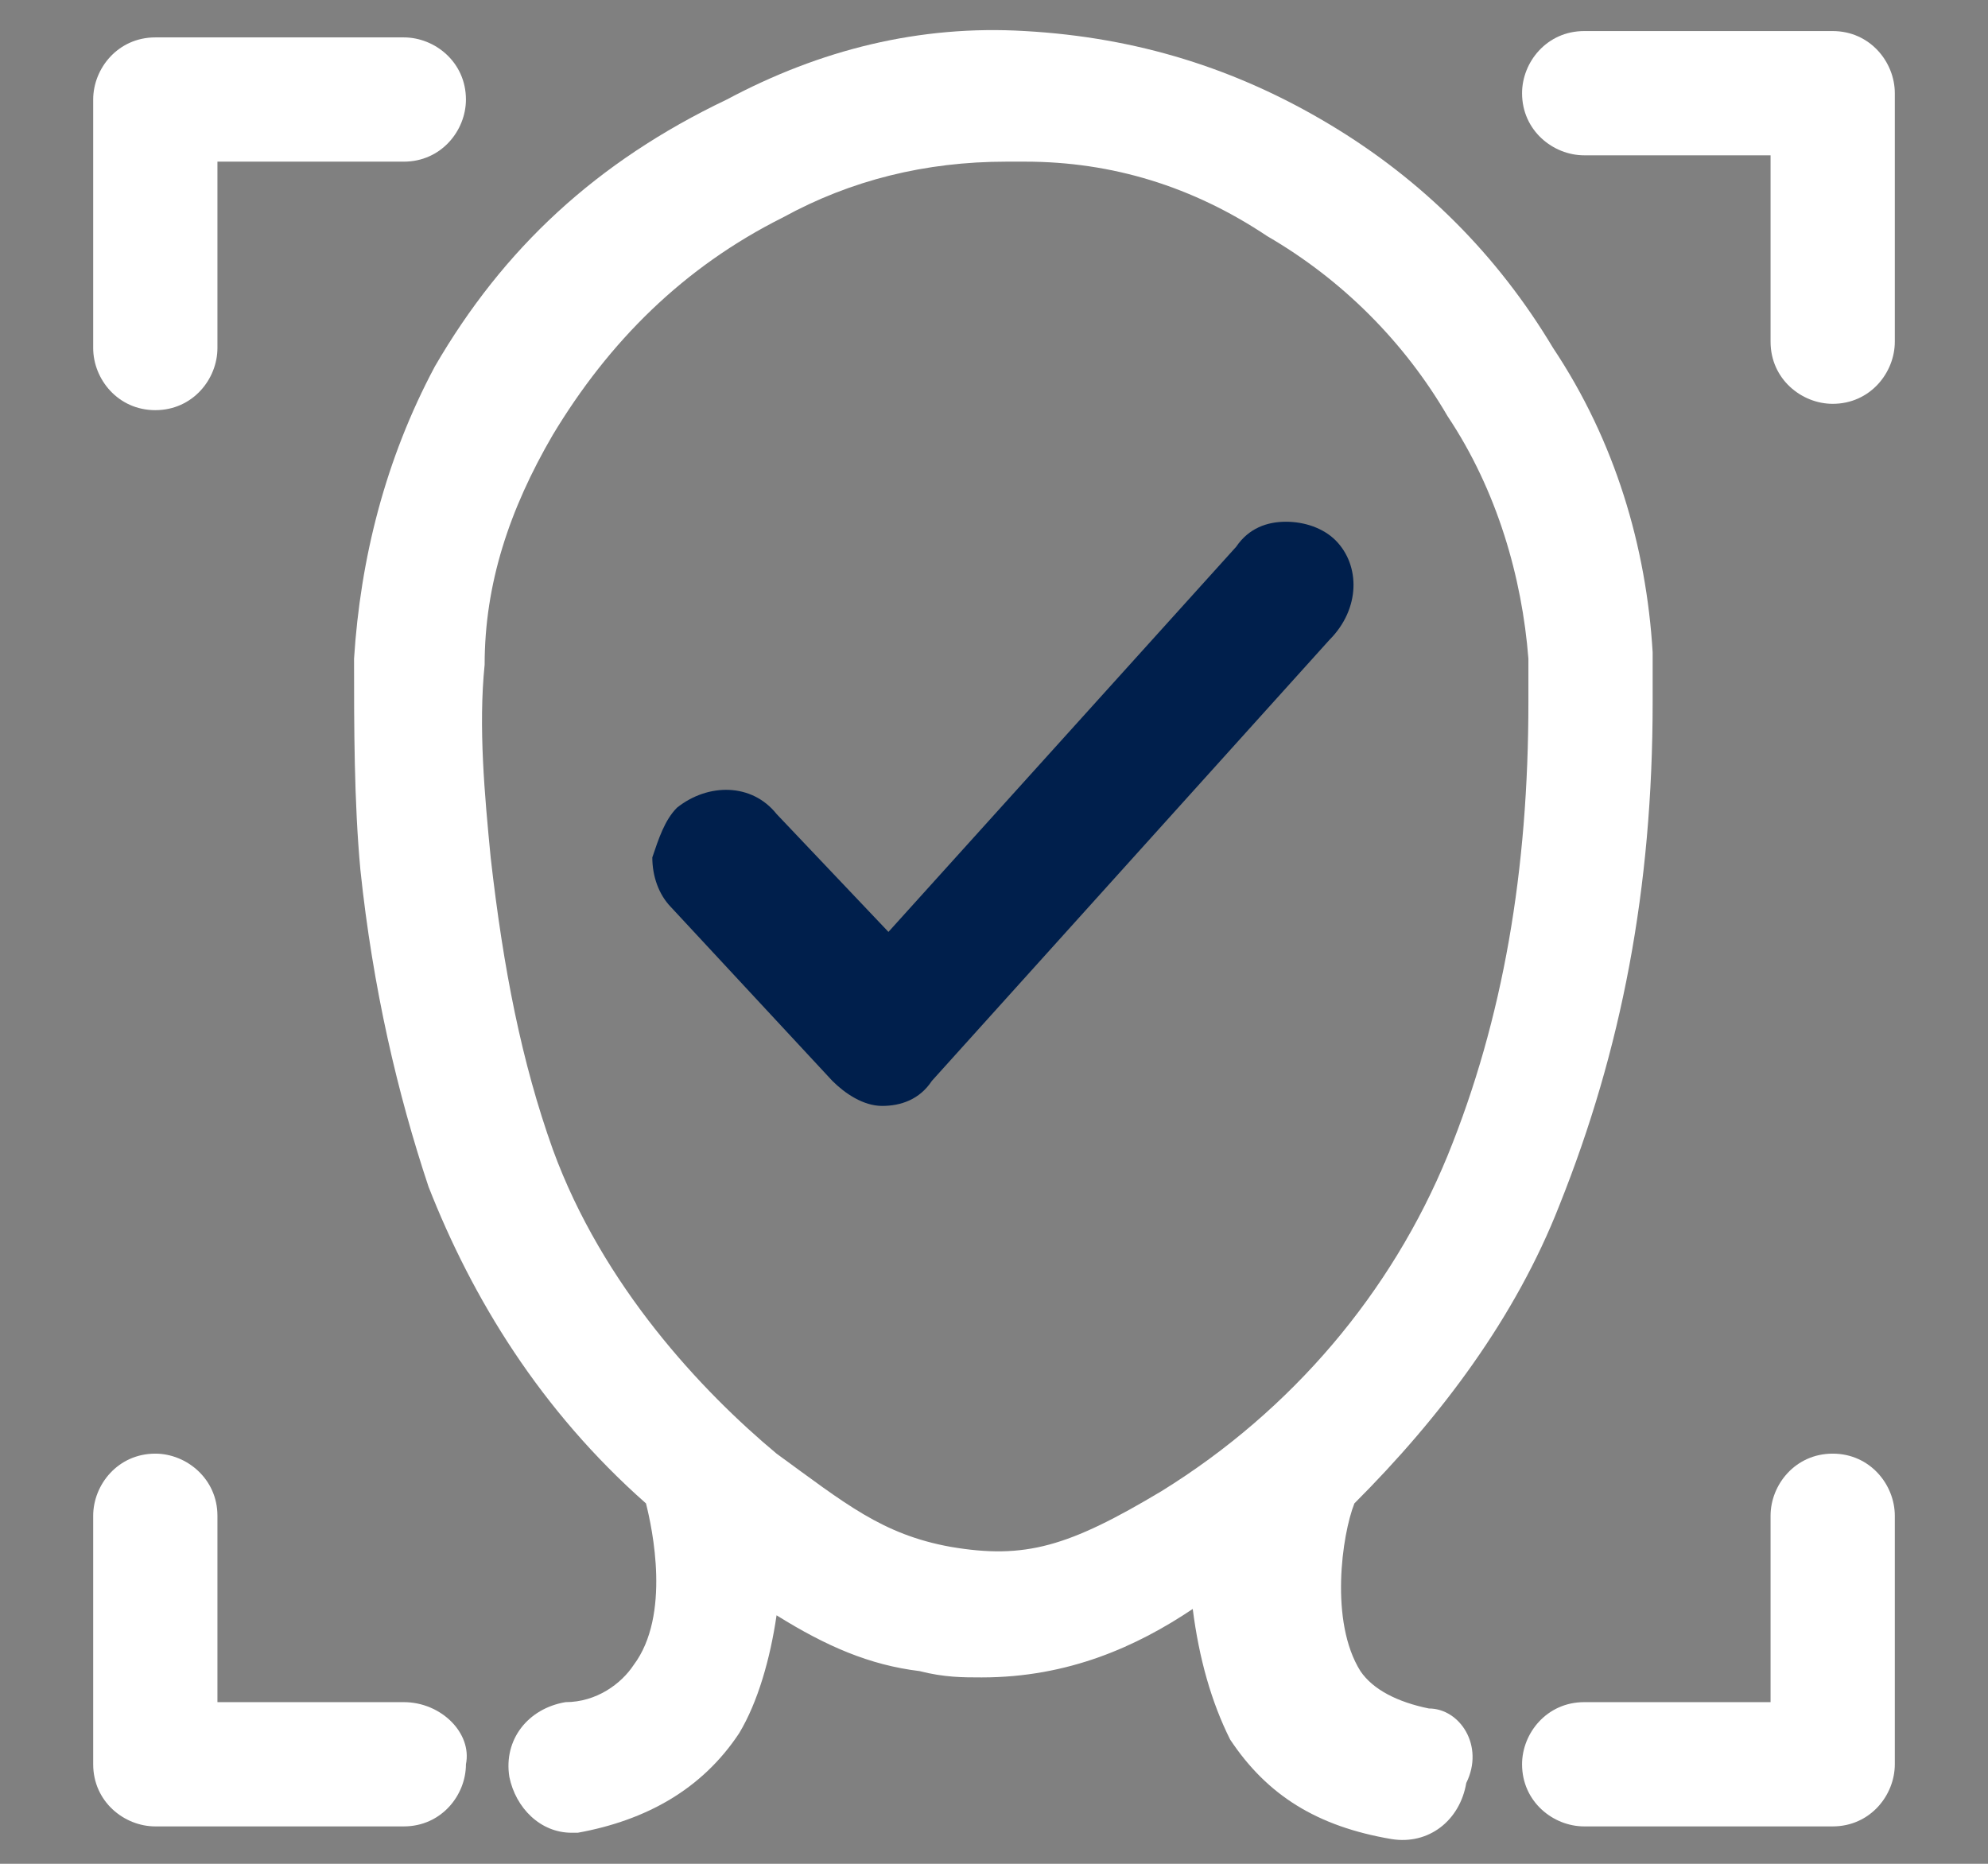 <?xml version="1.0" encoding="UTF-8"?>
<svg xmlns="http://www.w3.org/2000/svg" xmlns:xlink="http://www.w3.org/1999/xlink" width="32pt" height="30pt" viewBox="0 0 32 30" version="1.1">
<rect x="0" y="0" width="32" height="30" fill="#808080" stroke="none"/>
<g id="surface2">
<path style=" stroke:none;fill-rule:nonzero;fill:rgb(100%,100%,100%);fill-opacity:1;" d="M 2.5 6.602 C 3.102 6.602 3.5 6.102 3.5 5.602 L 3.5 2.602 L 6.5 2.602 C 7.102 2.602 7.5 2.102 7.5 1.602 C 7.5 1 7 0.602 6.5 0.602 L 2.5 0.602 C 1.898 0.602 1.5 1.102 1.5 1.602 L 1.5 5.602 C 1.5 6.102 1.898 6.602 2.5 6.602 Z M 2.5 6.602 "/>
<path style=" stroke:none;fill-rule:nonzero;fill:rgb(100%,100%,100%);fill-opacity:1;" d="M 29.5 0.5 L 25.5 0.5 C 24.898 0.5 24.5 1 24.5 1.5 C 24.5 2.102 25 2.5 25.5 2.5 L 28.5 2.5 L 28.5 5.5 C 28.5 6.102 29 6.5 29.5 6.5 C 30.102 6.5 30.5 6 30.5 5.5 L 30.5 1.5 C 30.5 1 30.102 0.5 29.5 0.5 Z M 29.5 0.5 "/>
<path style=" stroke:none;fill-rule:nonzero;fill:rgb(100%,100%,100%);fill-opacity:1;" d="M 6.5 27.398 L 3.5 27.398 L 3.5 24.398 C 3.5 23.801 3 23.398 2.5 23.398 C 1.898 23.398 1.5 23.898 1.5 24.398 L 1.5 28.398 C 1.5 29 2 29.398 2.5 29.398 L 6.5 29.398 C 7.102 29.398 7.5 28.898 7.5 28.398 C 7.602 27.898 7.102 27.398 6.5 27.398 Z M 6.5 27.398 "/>
<path style=" stroke:none;fill-rule:nonzero;fill:rgb(100%,100%,100%);fill-opacity:1;" d="M 29.5 23.398 C 28.898 23.398 28.5 23.898 28.5 24.398 L 28.5 27.398 L 25.5 27.398 C 24.898 27.398 24.5 27.898 24.5 28.398 C 24.5 29 25 29.398 25.5 29.398 L 29.5 29.398 C 30.102 29.398 30.5 28.898 30.5 28.398 L 30.5 24.398 C 30.5 23.898 30.102 23.398 29.5 23.398 Z M 29.5 23.398 "/>
<path style=" stroke:none;fill-rule:nonzero;fill:rgb(0%,12.157%,29.804%);fill-opacity:1;" d="M 21.5 8.699 C 21.301 8.5 21 8.398 20.699 8.398 C 20.398 8.398 20.102 8.5 19.898 8.801 L 14.301 15 L 12.5 13.102 C 12.102 12.602 11.398 12.602 10.898 13 C 10.699 13.199 10.602 13.5 10.5 13.801 C 10.5 14.102 10.602 14.398 10.801 14.602 L 13.398 17.398 C 13.602 17.602 13.898 17.801 14.199 17.801 C 14.5 17.801 14.801 17.699 15 17.398 L 21.398 10.301 C 21.898 9.801 21.898 9.102 21.5 8.699 Z M 21.5 8.699 "/>
<path style=" stroke:none;fill-rule:nonzero;fill:rgb(100%,100%,100%);fill-opacity:1;" d="M 23 27.5 C 22.5 27.398 22.102 27.199 21.898 26.898 C 21.398 26.102 21.602 24.699 21.801 24.199 C 23.199 22.801 24.398 21.199 25.102 19.398 C 26.102 16.898 26.602 14.301 26.602 11.301 C 26.602 11.199 26.602 11.102 26.602 11 C 26.602 10.801 26.602 10.602 26.602 10.5 C 26.5 8.801 26 7.102 25 5.602 C 24.102 4.102 22.898 2.898 21.398 2 C 19.898 1.102 18.301 0.602 16.5 0.5 C 14.801 0.398 13.199 0.801 11.699 1.602 C 9.602 2.602 8.102 4 7 5.898 C 6.199 7.398 5.801 9 5.699 10.602 C 5.699 11.699 5.699 12.898 5.801 14 C 6 15.898 6.398 17.602 6.898 19.102 C 7.602 20.898 8.699 22.699 10.398 24.199 C 10.5 24.602 10.801 26 10.199 26.801 C 10 27.102 9.602 27.398 9.102 27.398 C 8.5 27.5 8.102 28 8.199 28.602 C 8.301 29.102 8.699 29.5 9.199 29.5 C 9.199 29.5 9.301 29.5 9.301 29.5 C 10.398 29.301 11.301 28.801 11.898 27.898 C 12.199 27.398 12.398 26.699 12.5 26 C 13.301 26.5 14 26.801 14.801 26.898 C 15.199 27 15.5 27 15.801 27 C 17.199 27 18.301 26.5 19.199 25.898 C 19.301 26.699 19.5 27.398 19.801 28 C 20.398 28.898 21.199 29.398 22.398 29.602 C 23 29.699 23.5 29.301 23.602 28.699 C 23.898 28.102 23.5 27.5 23 27.5 Z M 15.301 24.898 C 14.199 24.699 13.602 24.199 12.5 23.398 C 11.301 22.398 9.699 20.699 8.898 18.5 C 8.398 17.102 8.102 15.602 7.898 13.801 C 7.801 12.801 7.699 11.699 7.801 10.699 C 7.801 9.398 8.199 8.199 8.898 7 C 9.801 5.5 11 4.301 12.602 3.5 C 13.699 2.898 14.898 2.602 16.199 2.602 C 16.301 2.602 16.398 2.602 16.5 2.602 C 17.898 2.602 19.199 3 20.398 3.801 C 21.602 4.5 22.602 5.5 23.301 6.699 C 24.102 7.898 24.5 9.301 24.602 10.602 C 24.602 10.699 24.602 10.898 24.602 11 C 24.602 11.102 24.602 11.199 24.602 11.301 C 24.602 14 24.199 16.398 23.301 18.602 C 22.398 20.801 20.801 22.699 18.699 24 C 17.199 24.898 16.5 25.102 15.301 24.898 Z M 15.301 24.898 "/>
</g>
</svg>
